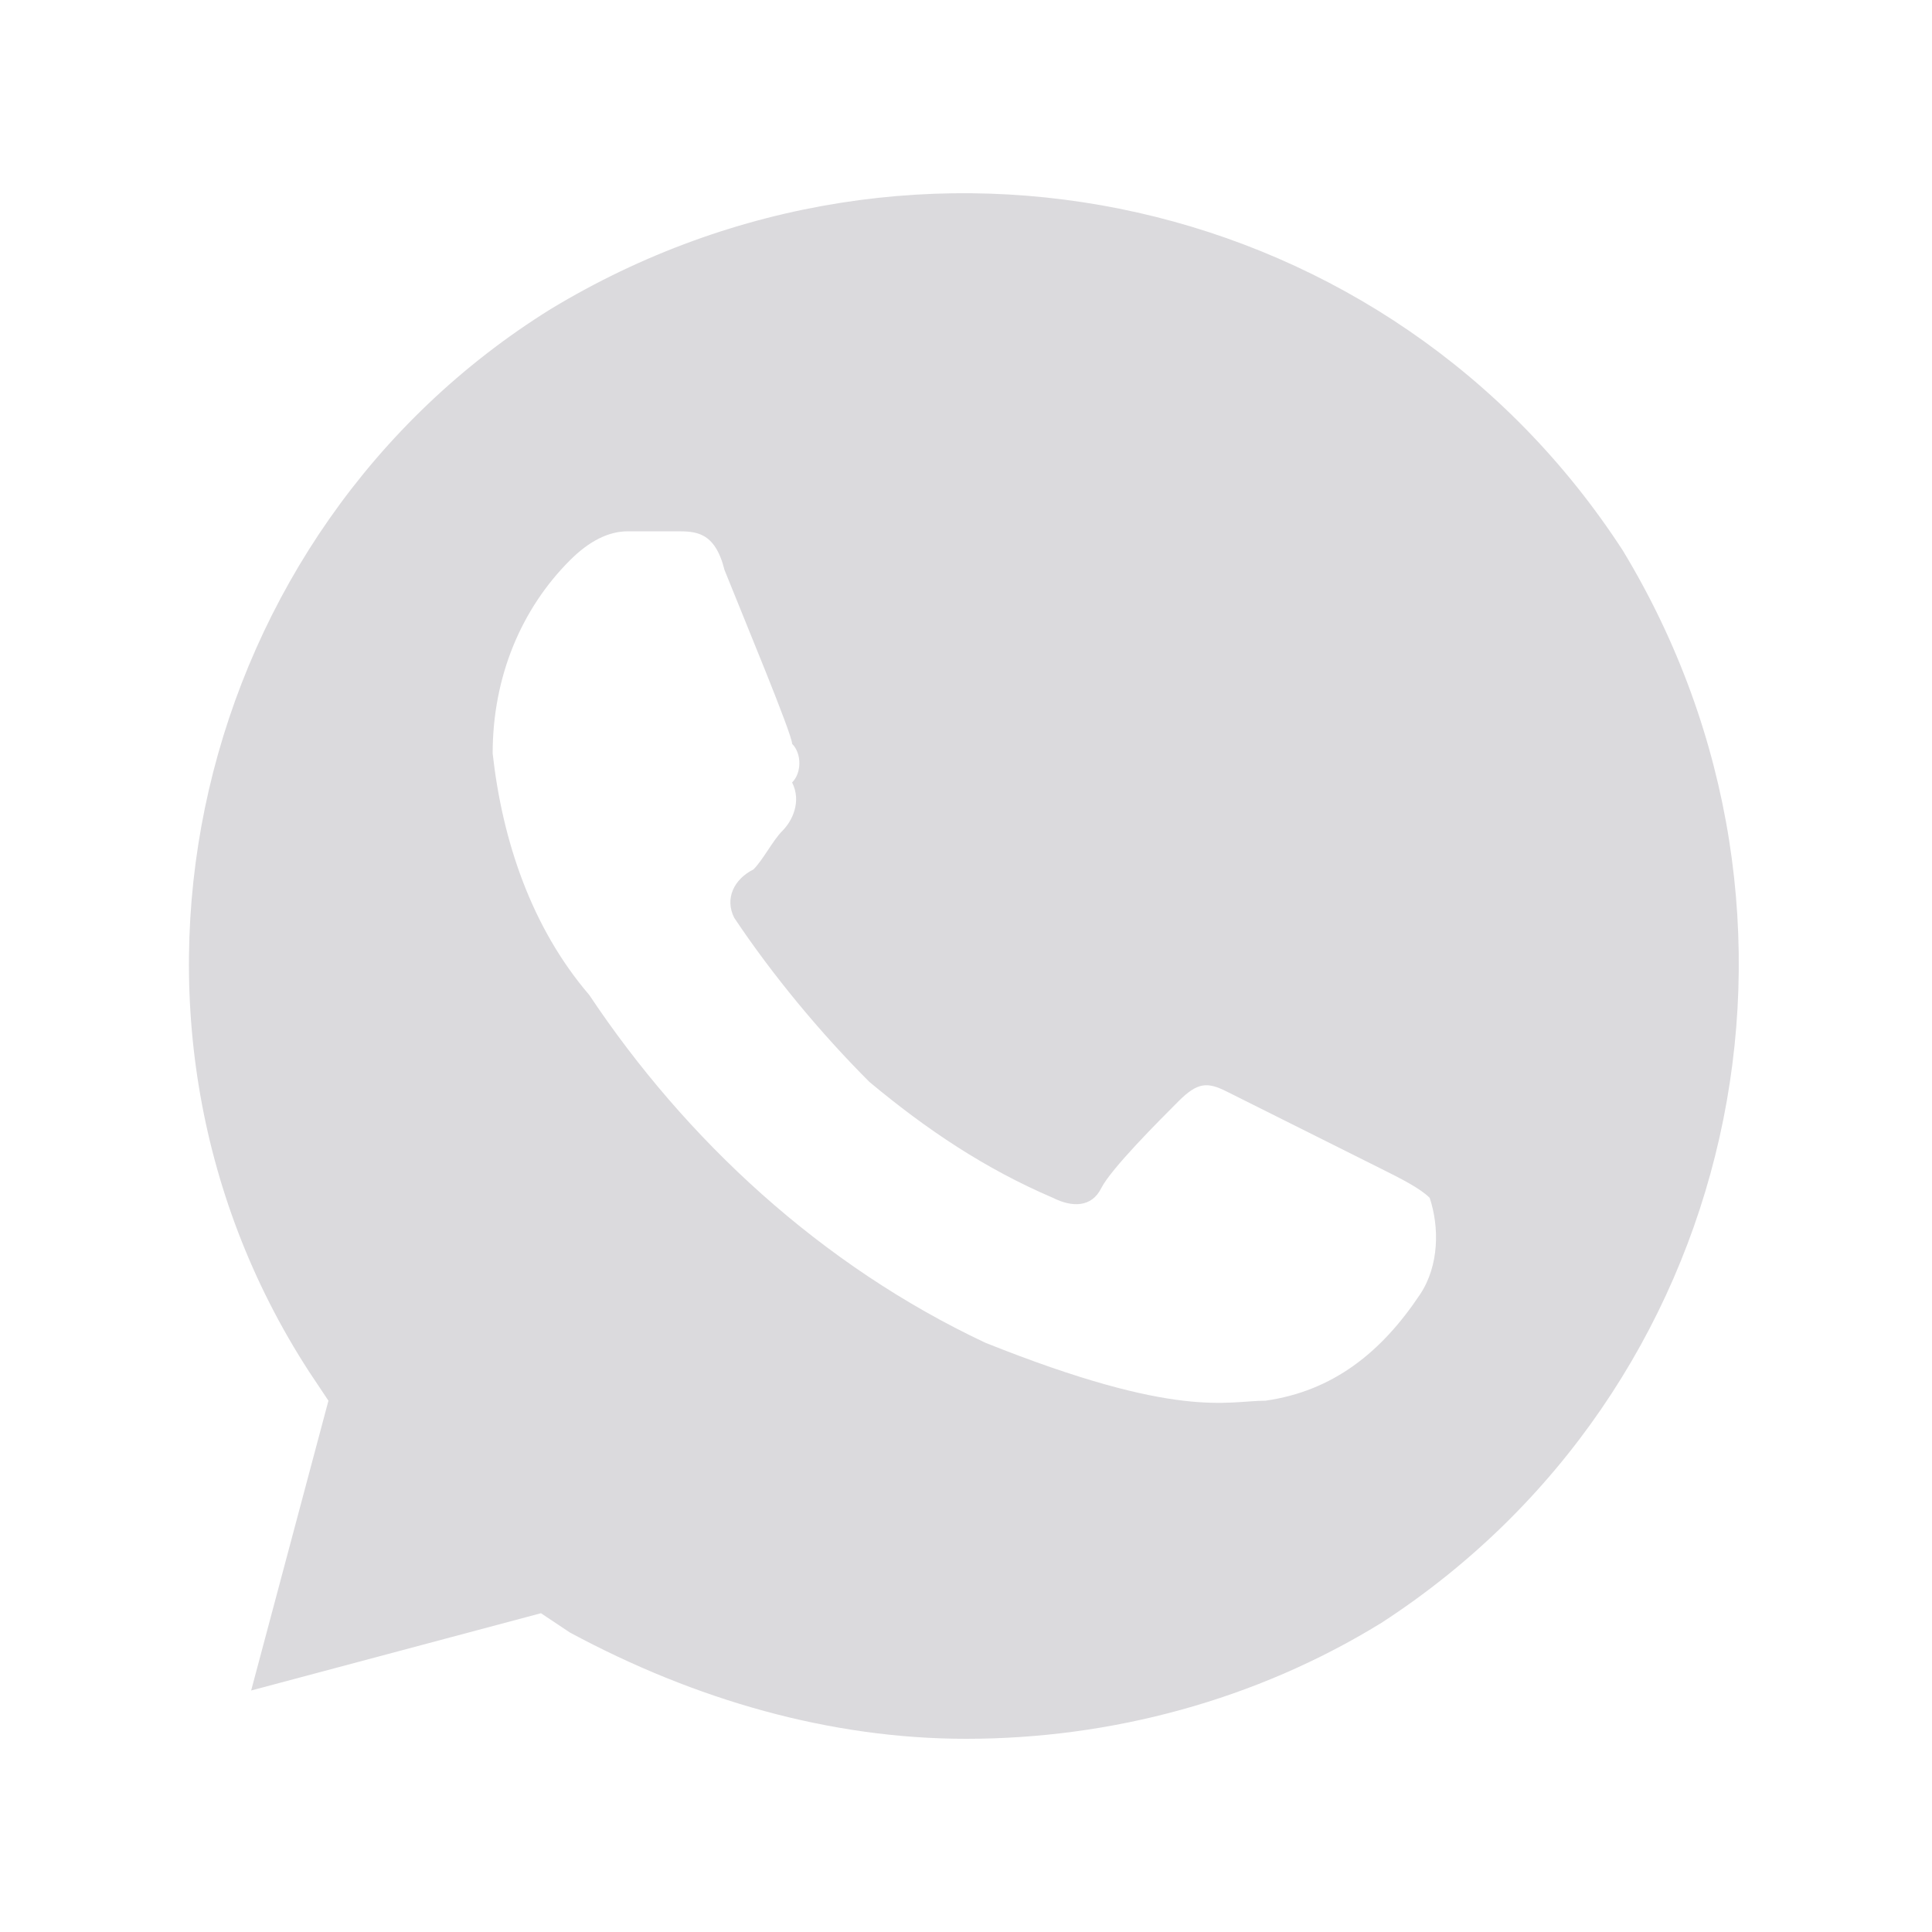 <svg width="32" height="32" viewBox="0 0 32 32" fill="none" xmlns="http://www.w3.org/2000/svg">
<path d="M26.88 9.12C23.04 3.2 15.2 1.44 9.12 5.12C3.2 8.8 1.28 16.8 5.12 22.72L5.44 23.2L4.16 28L8.96 26.72L9.44 27.04C11.52 28.16 13.76 28.8 16 28.8C18.4 28.8 20.8 28.16 22.88 26.88C28.8 23.04 30.56 15.2 26.88 9.12ZM23.52 21.44C22.88 22.4 22.08 23.04 20.96 23.2C20.32 23.2 19.52 23.52 16.32 22.24C13.6 20.96 11.36 18.88 9.76 16.48C8.8 15.36 8.32 13.92 8.16 12.48C8.16 11.2 8.64 10.08 9.44 9.28C9.76 8.96 10.08 8.8 10.4 8.8H11.2C11.52 8.8 11.84 8.8 12 9.44C12.32 10.24 13.12 12.16 13.12 12.32C13.28 12.48 13.28 12.8 13.12 12.96C13.28 13.28 13.12 13.6 12.96 13.76C12.8 13.92 12.64 14.24 12.48 14.4C12.16 14.56 12 14.88 12.16 15.2C12.8 16.16 13.6 17.12 14.4 17.92C15.36 18.72 16.32 19.36 17.44 19.84C17.76 20 18.08 20 18.24 19.68C18.4 19.36 19.2 18.56 19.52 18.24C19.84 17.92 20 17.92 20.32 18.08L22.88 19.36C23.2 19.52 23.52 19.68 23.68 19.84C23.84 20.32 23.84 20.96 23.52 21.44Z" fill="#DBDADD"/>
</svg>
